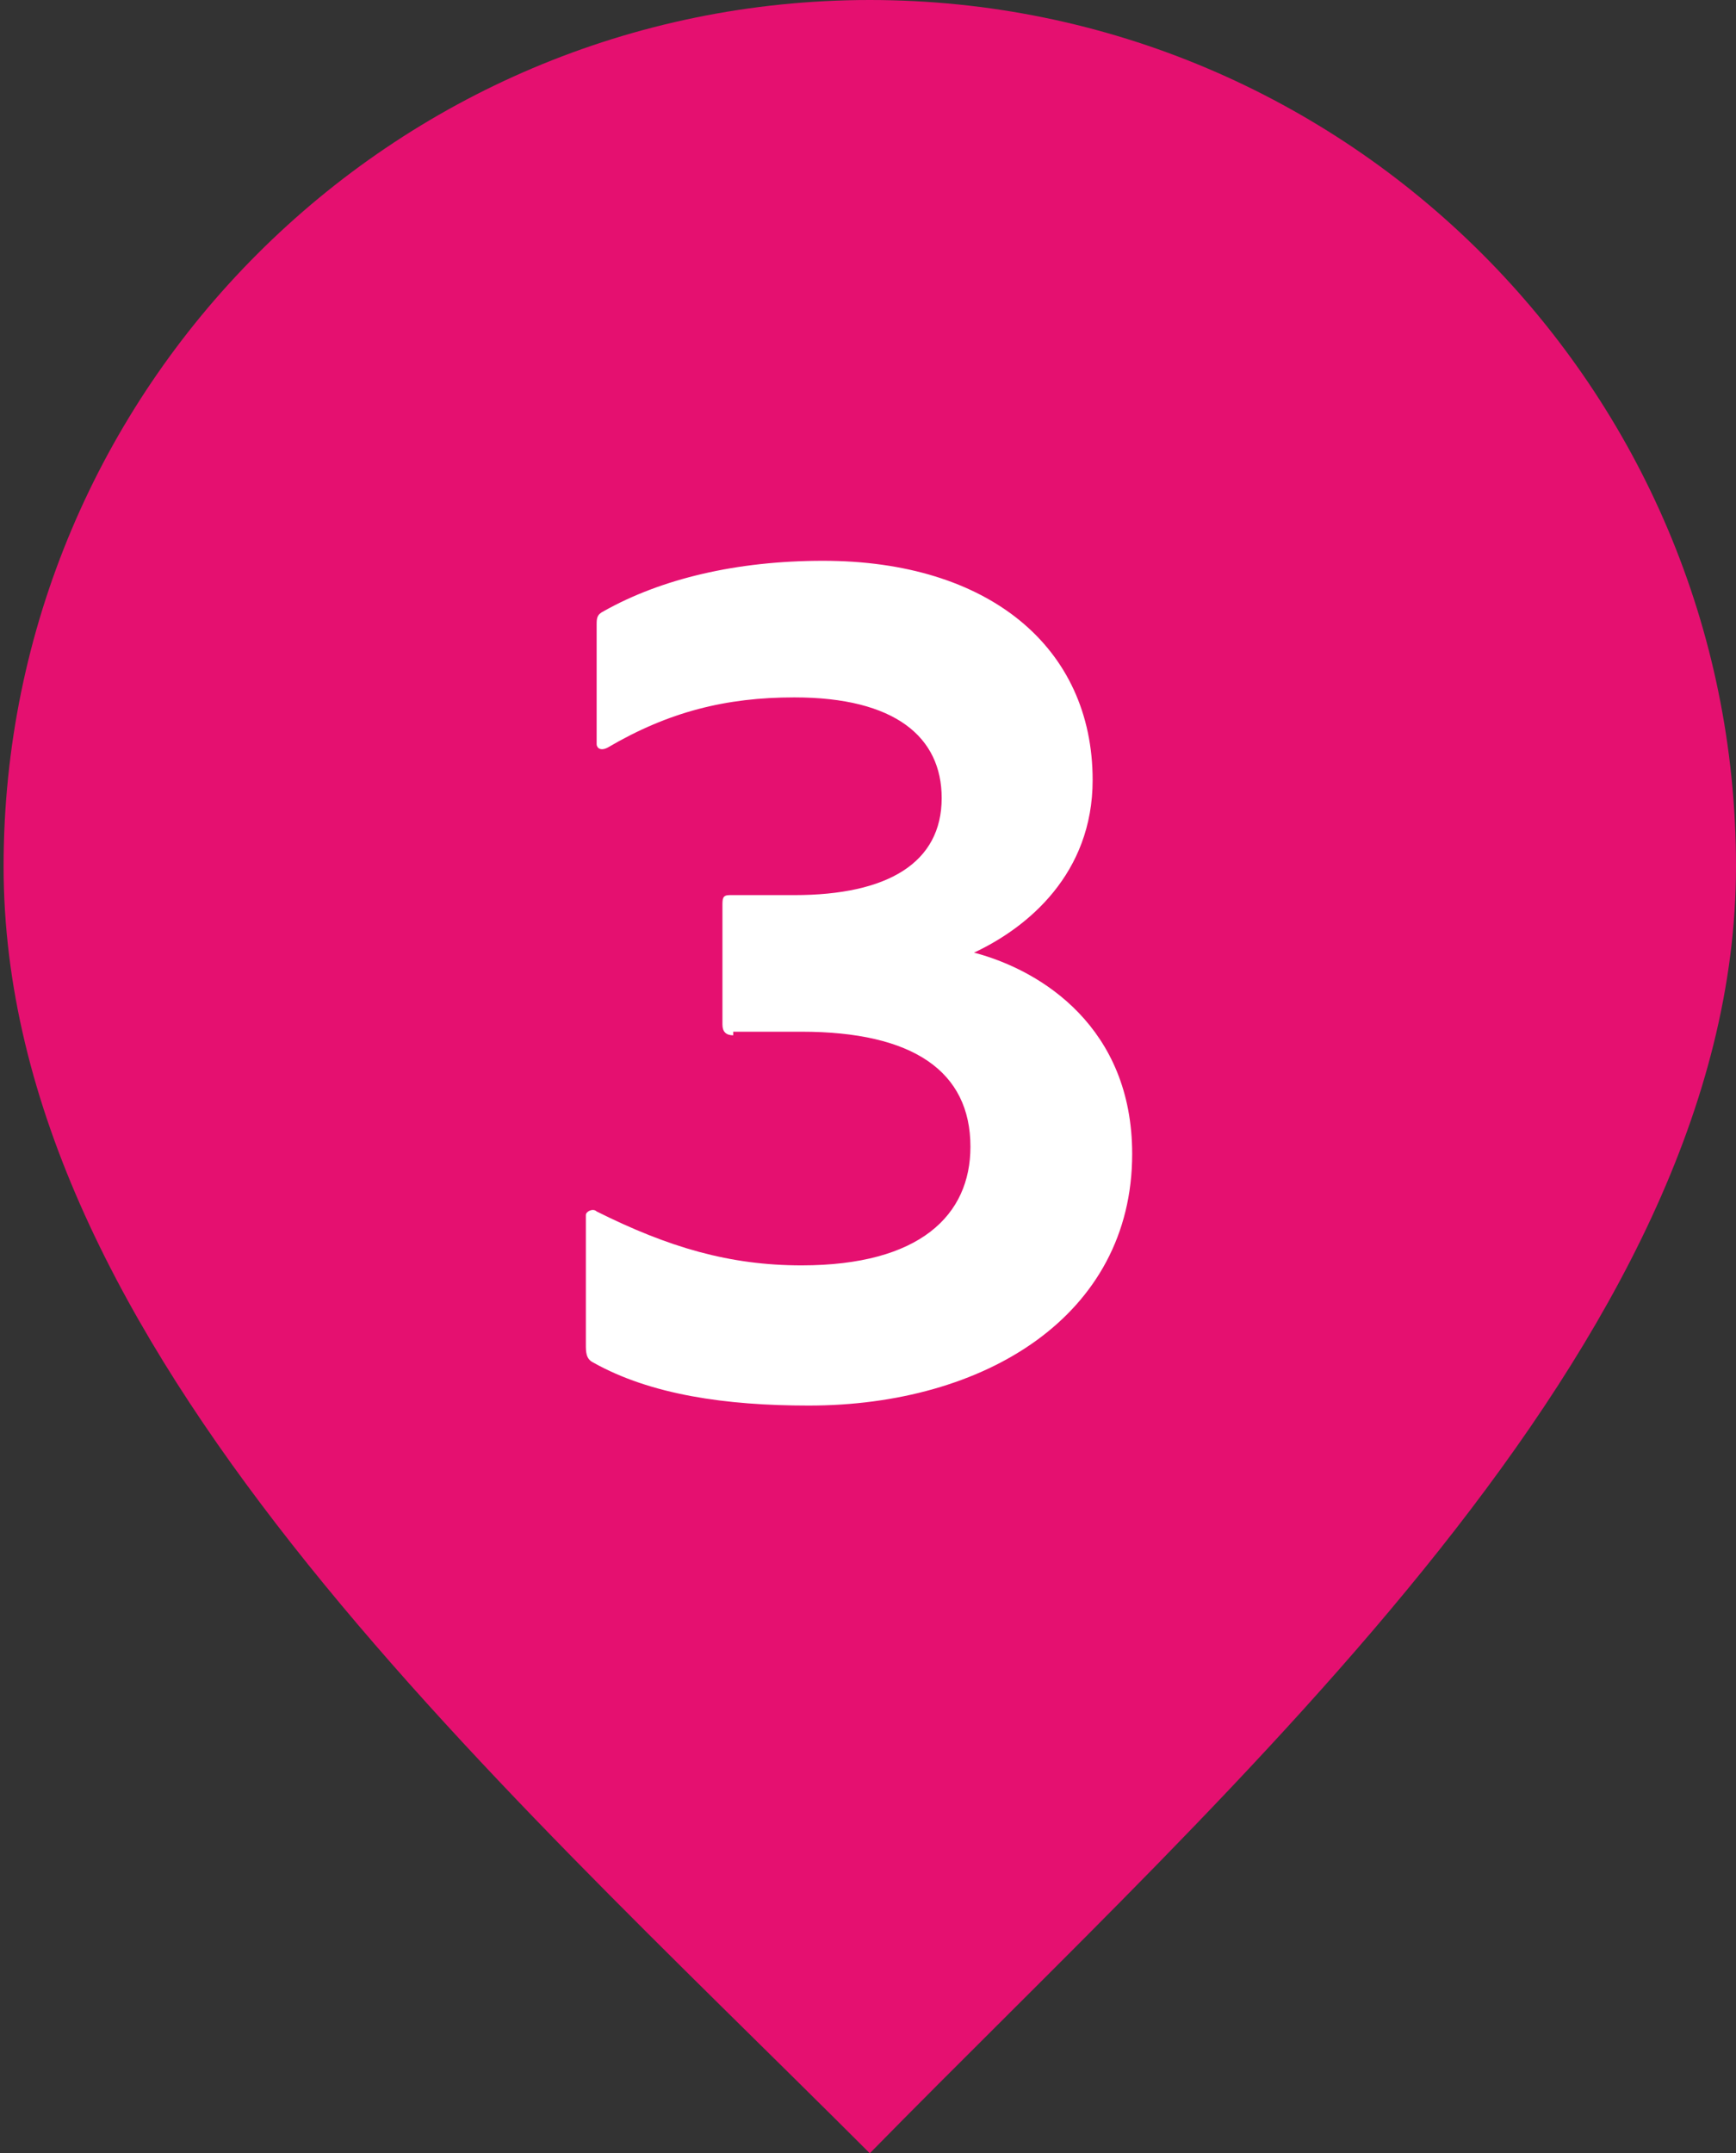 <?xml version="1.0" encoding="UTF-8"?> <svg xmlns="http://www.w3.org/2000/svg" xmlns:xlink="http://www.w3.org/1999/xlink" version="1.1" id="Layer_1" x="0px" y="0px" viewBox="0 0 48.3 59.9" style="enable-background:new 0 0 48.3 59.9;" xml:space="preserve"><rect x="0" y="0" width="48.3" height="59.9" fill="#333333" stroke="none"/> <style type="text/css"> .st0{fill:#E51070;} .st1{fill:#FFFFFF;} </style> <path class="st0" d="M48.3,24.1C48.3,10.8,37.5,0,24.2,0S0.1,10.8,0.1,24.1s13.4,25.1,24.1,35.8C34.3,49.6,48.3,37.4,48.3,24.1z"></path> <g> <path class="st1" d="M20.4,28.8c-0.2,0-0.3-0.1-0.3-0.3v-3.3c0-0.2,0-0.3,0.2-0.3h1.8c2.6,0,4.1-0.9,4.1-2.7c0-1.7-1.3-2.8-4.1-2.8 c-1.9,0-3.5,0.4-5.2,1.4c-0.2,0.1-0.3,0-0.3-0.1v-3.3c0-0.2,0-0.3,0.2-0.4c1.6-0.9,3.7-1.4,6.1-1.4c4.6,0,7.5,2.4,7.5,6.1 c0,2.6-1.8,4.1-3.3,4.8c1.9,0.5,4.4,2.1,4.4,5.6c0,4.5-4.1,7-9,7c-2.3,0-4.4-0.3-6-1.2c-0.2-0.1-0.2-0.3-0.2-0.5v-3.6 c0-0.1,0.2-0.2,0.3-0.1c2,1,3.7,1.5,5.7,1.5c3.3,0,4.7-1.4,4.7-3.3c0-2.1-1.6-3.2-4.7-3.2H20.4z"></path> </g> </svg> 